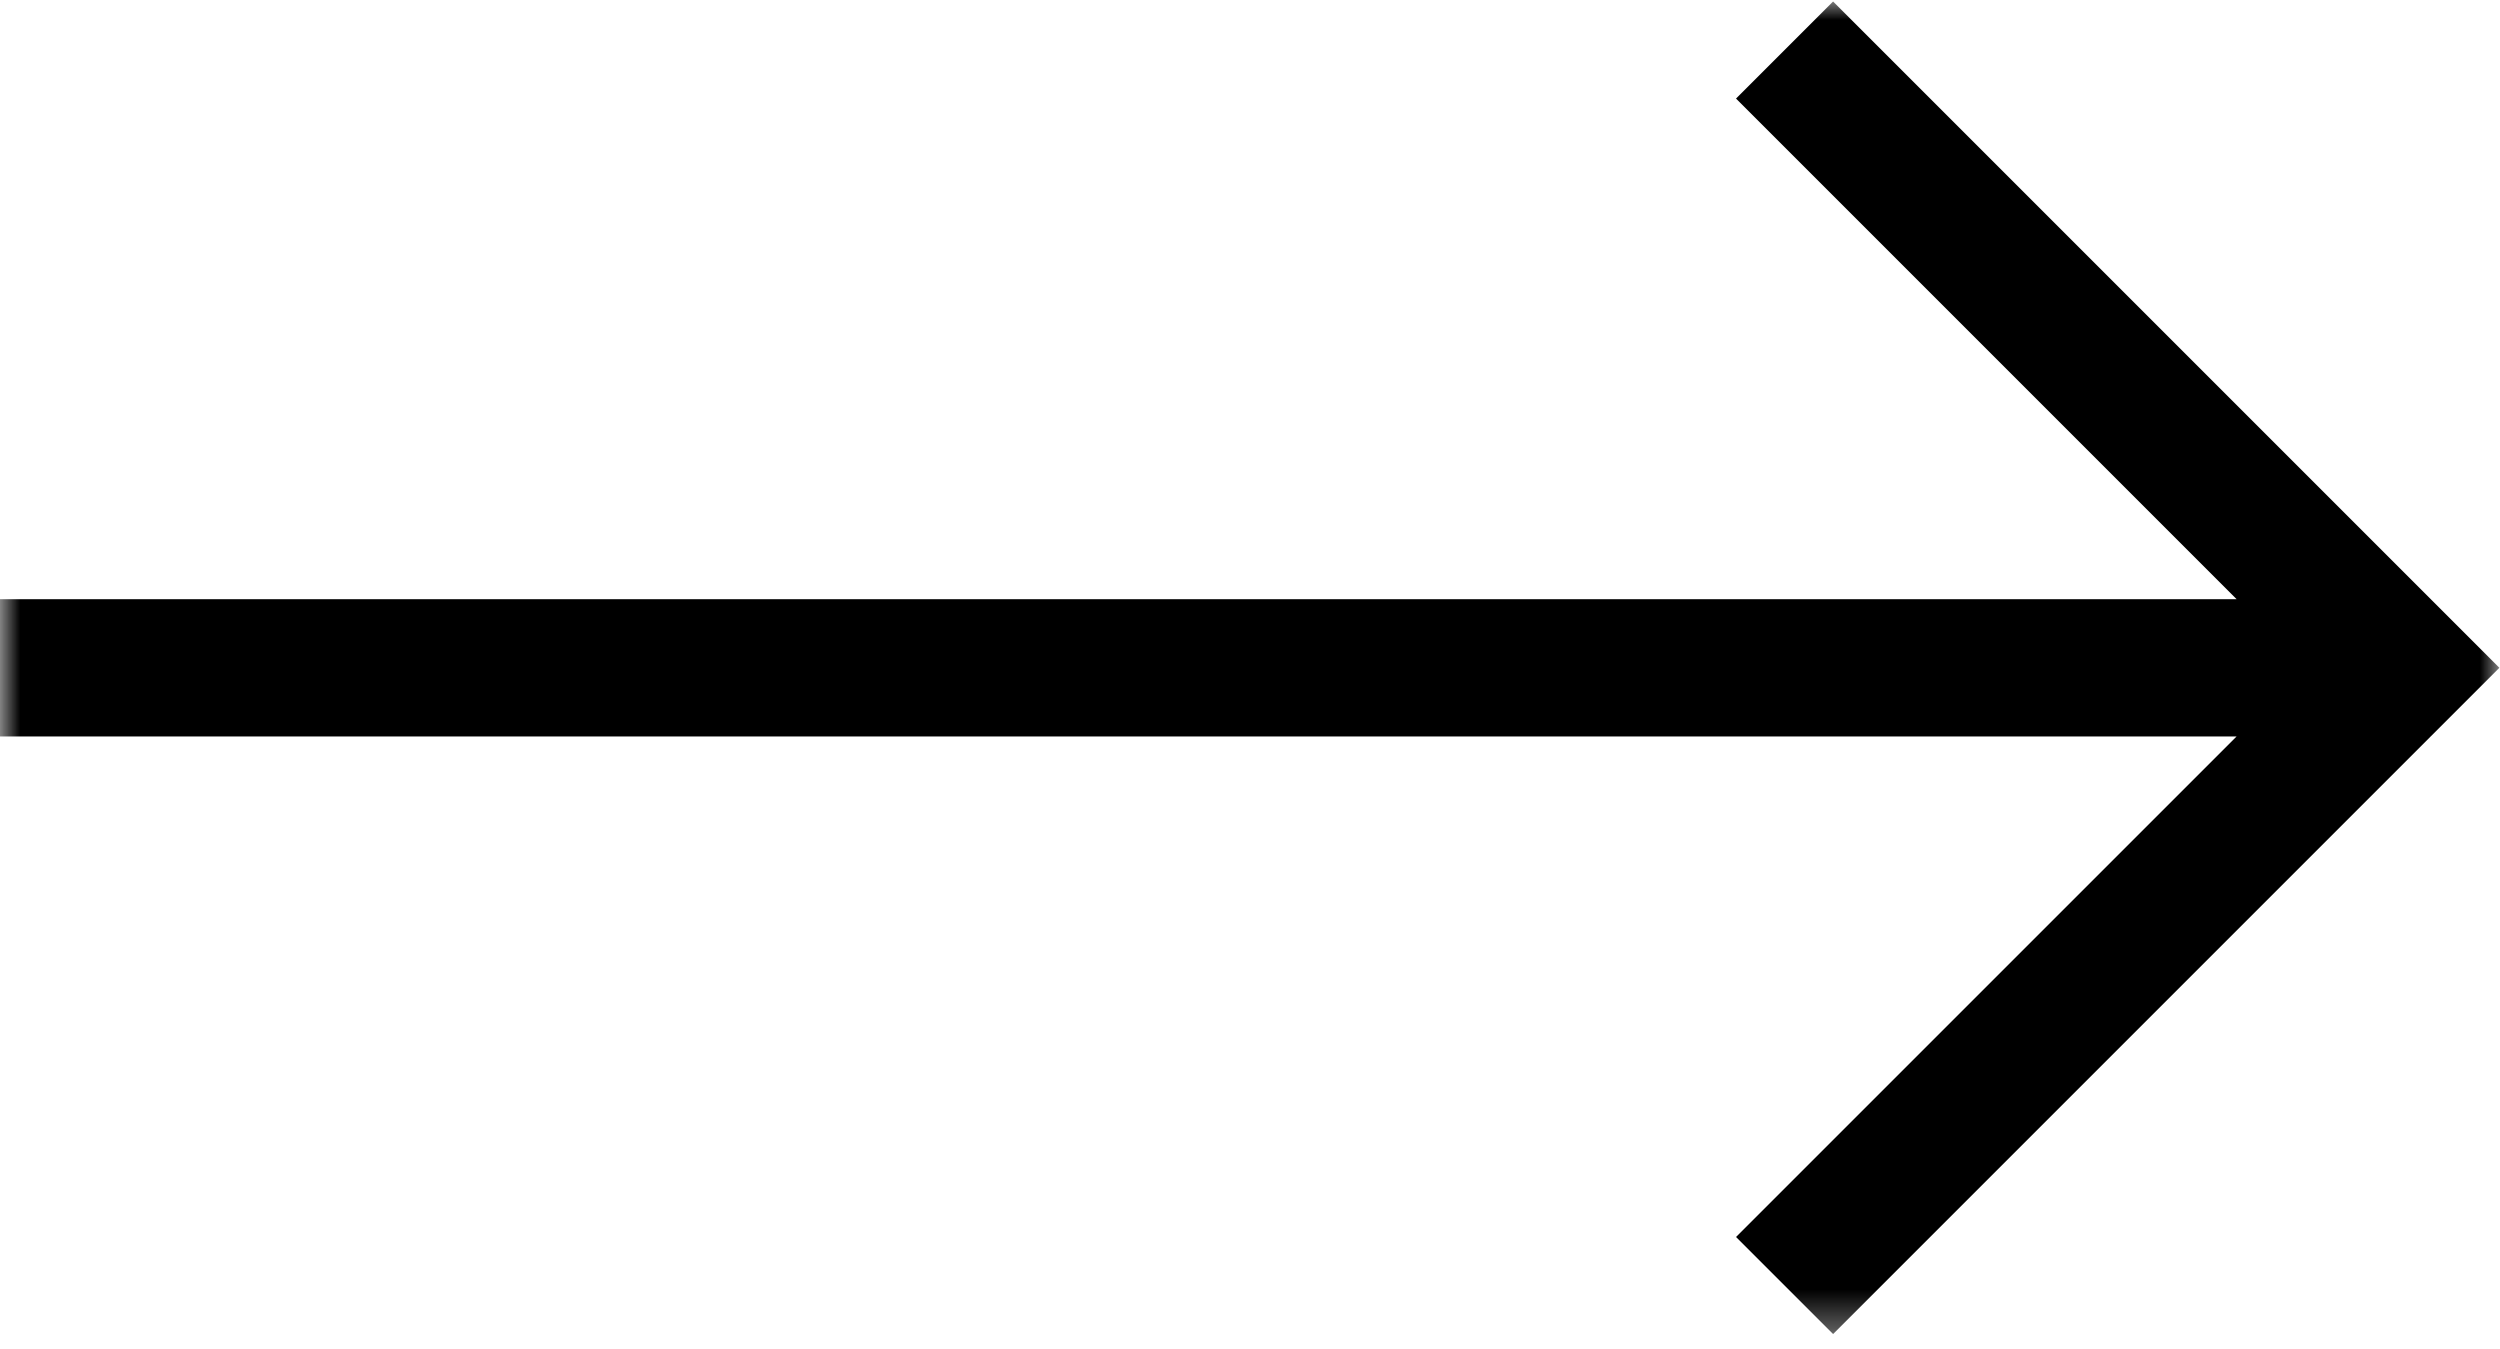 <svg width="63" height="34" viewBox="0 0 63 34" fill="none" xmlns="http://www.w3.org/2000/svg">
<mask id="mask0_220_16" style="mask-type:luminance" maskUnits="userSpaceOnUse" x="0" y="0" width="63" height="34">
<path d="M0 0H63V33.658H0V0Z" fill="white"/>
</mask>
<g mask="url(#mask0_220_16)">
<path d="M56.362 15.099H0V18.559H56.362L43.748 31.172L46.194 33.618L62.984 16.828L46.194 0.038L43.748 2.484L56.362 15.099Z" fill="black"/>
</g>
</svg>
